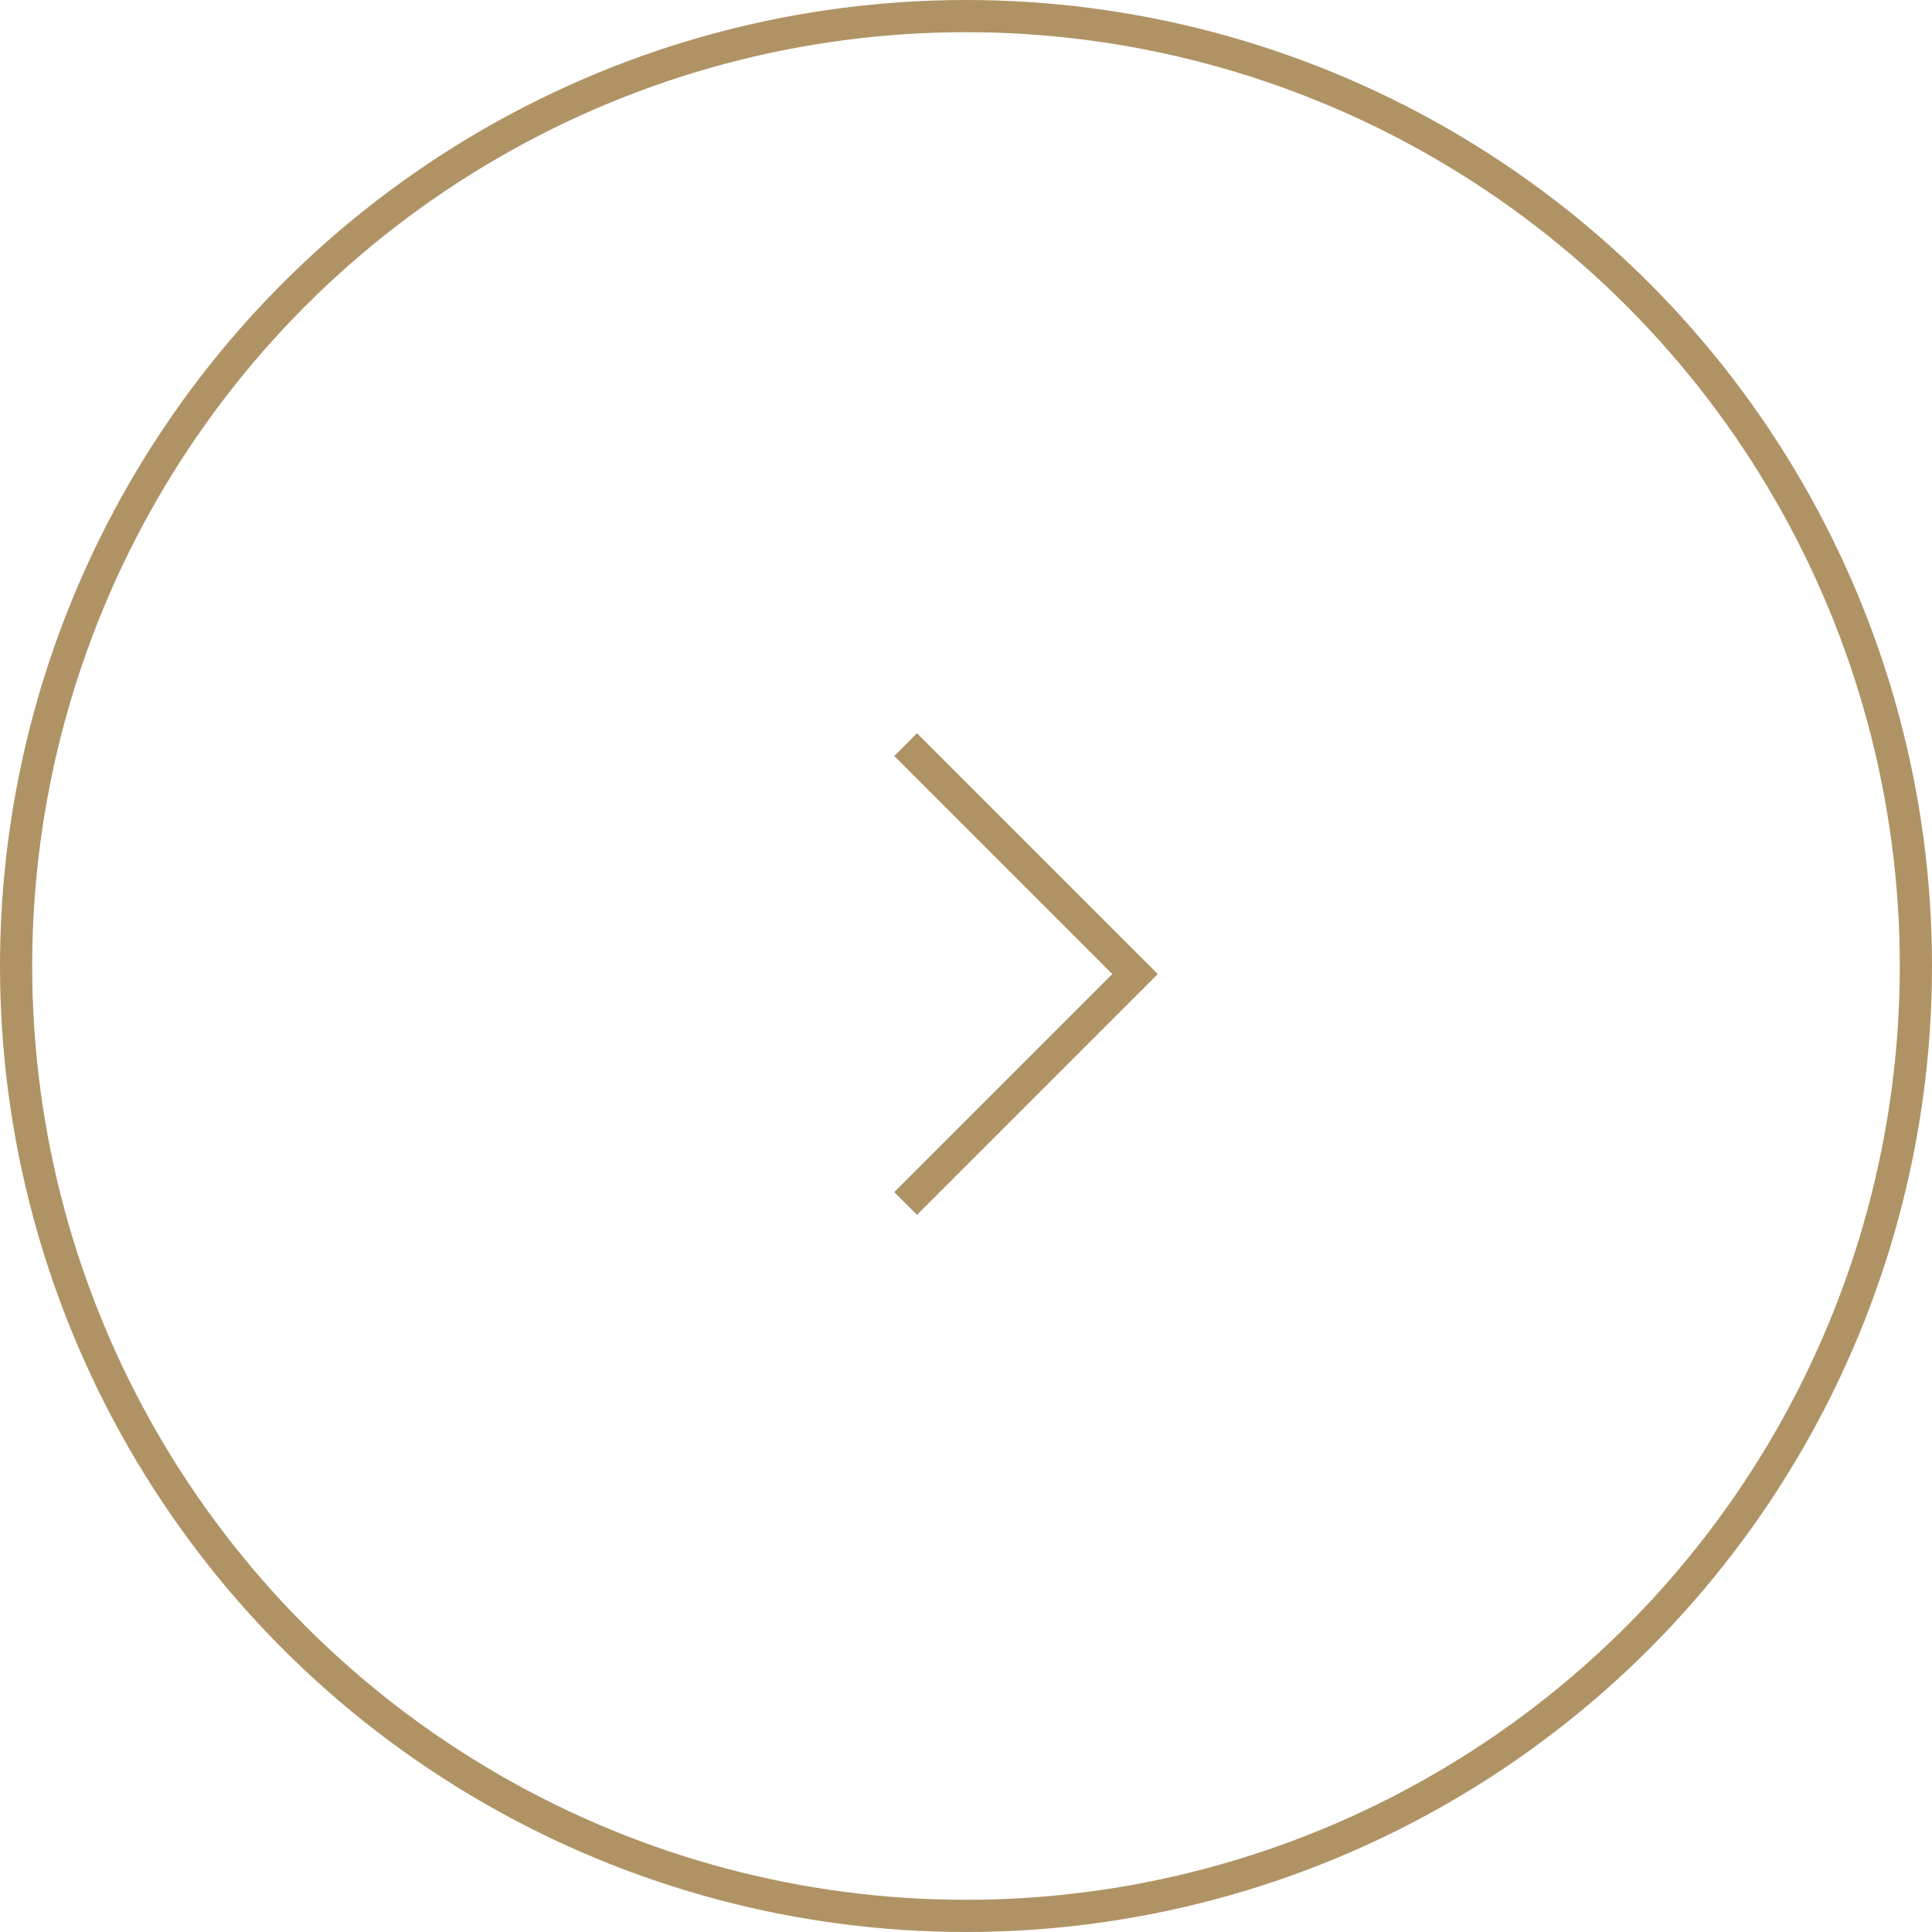 <?xml version="1.0" encoding="UTF-8"?> <svg xmlns="http://www.w3.org/2000/svg" width="60" height="60" viewBox="0 0 60 60" fill="none"> <circle cx="30" cy="30" r="29.5" stroke="#B09365"></circle> <path d="M28.125 23.125L35.25 30.25L28.125 37.375" stroke="#B09365"></path> </svg> 